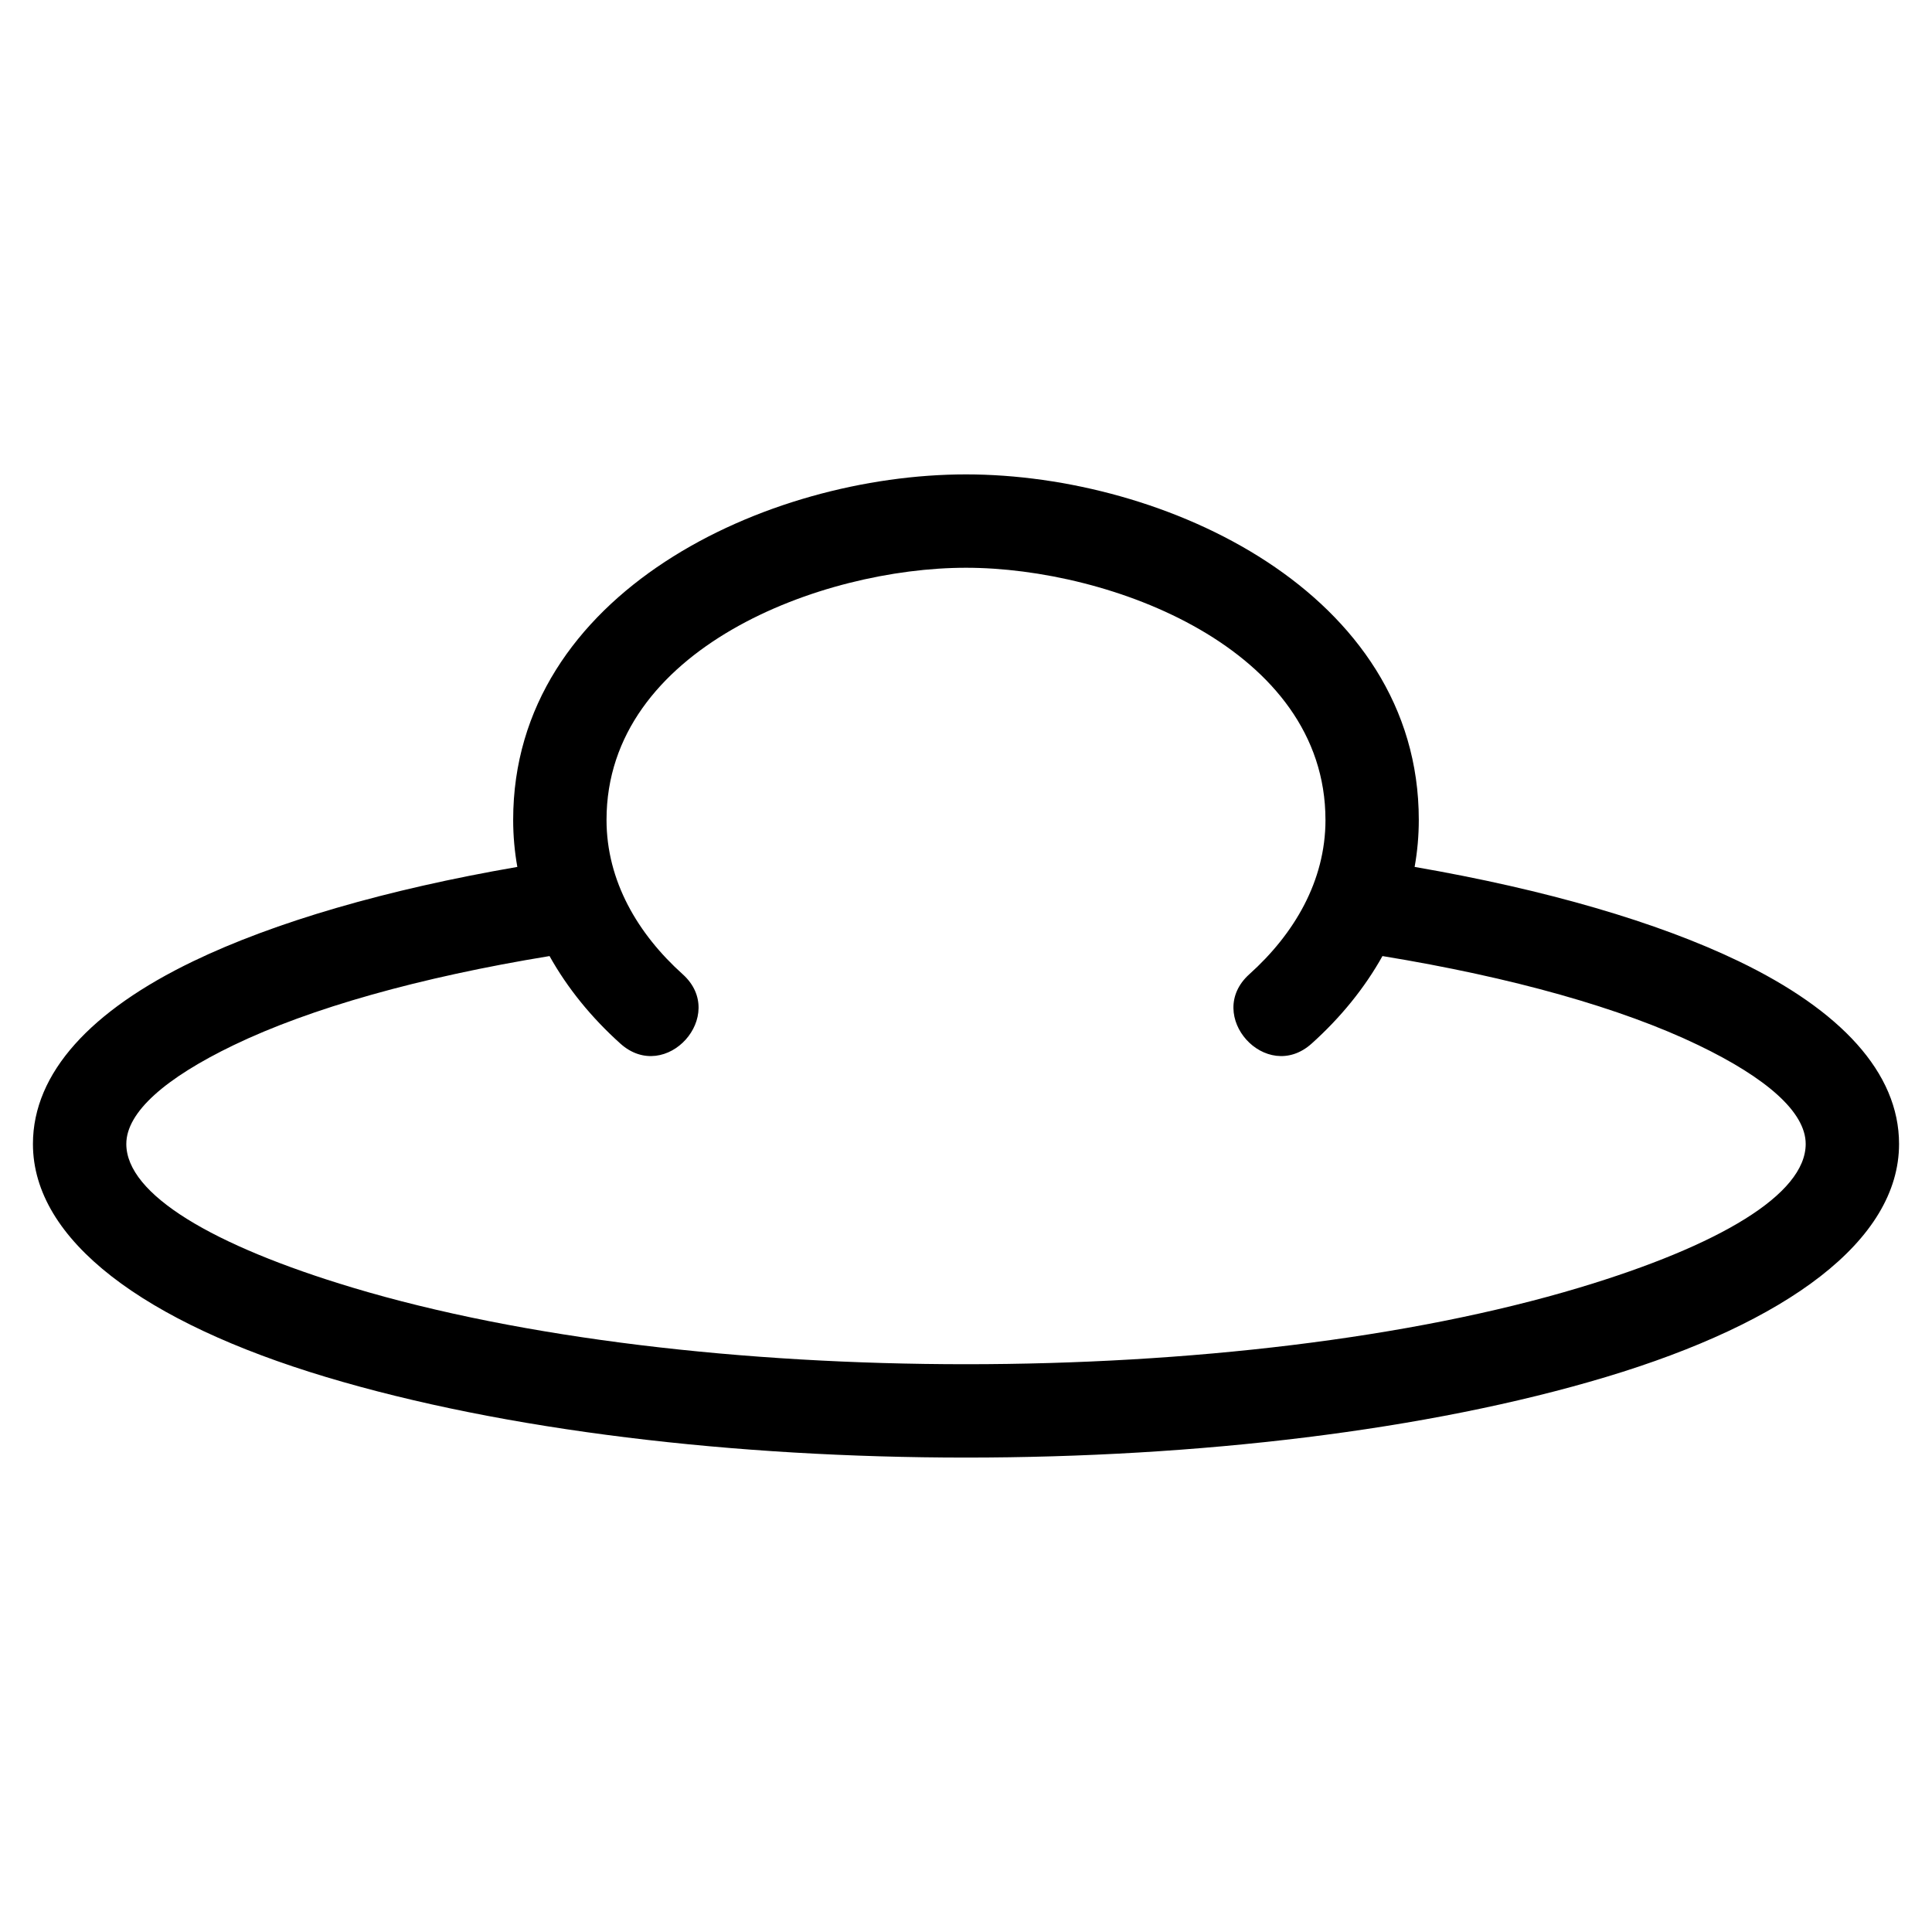 <?xml version="1.0" encoding="UTF-8"?>
<!-- Uploaded to: SVG Repo, www.svgrepo.com, Generator: SVG Repo Mixer Tools -->
<svg fill="#000000" width="800px" height="800px" version="1.1" viewBox="144 144 512 512" xmlns="http://www.w3.org/2000/svg">
 <path d="m495.26 361.27c0-45.426-56.988-66.809-95.262-66.809s-95.262 21.379-95.262 66.809c0 16.234 8.32 30.254 20.191 40.922 12.062 10.859-4.469 29.223-16.531 18.363-7.664-6.887-14.02-14.691-18.762-23.188-34.484 5.648-63.363 13.805-83.711 23.605-18.031 8.688-28.449 17.734-28.449 26.188 0 13.371 22.914 26.938 59.957 38.07 90.098 27.07 235.04 27.07 325.14 0 37.043-11.133 59.957-24.699 59.957-38.07 0-8.457-10.418-17.508-28.449-26.188-20.352-9.801-49.23-17.957-83.711-23.605-4.742 8.496-11.098 16.305-18.762 23.188-12.062 10.859-28.594-7.504-16.531-18.363 11.883-10.676 20.191-24.676 20.191-40.922zm23.637 12.473c34.801 6.012 64.359 14.625 85.906 25.004 26.91 12.961 42.465 29.48 42.465 48.414 0 25.609-29.668 47.336-77.645 61.75-94.793 28.48-244.46 28.48-339.25 0-47.973-14.414-77.645-36.137-77.645-61.75 0-18.934 15.547-35.453 42.465-48.414 21.547-10.379 51.109-18.996 85.906-25.004-0.73-4.082-1.105-8.242-1.105-12.473 0-60.305 67.266-91.551 120-91.551 52.738 0 120 31.246 120 91.551 0 4.231-0.375 8.391-1.105 12.473z"/>
</svg>